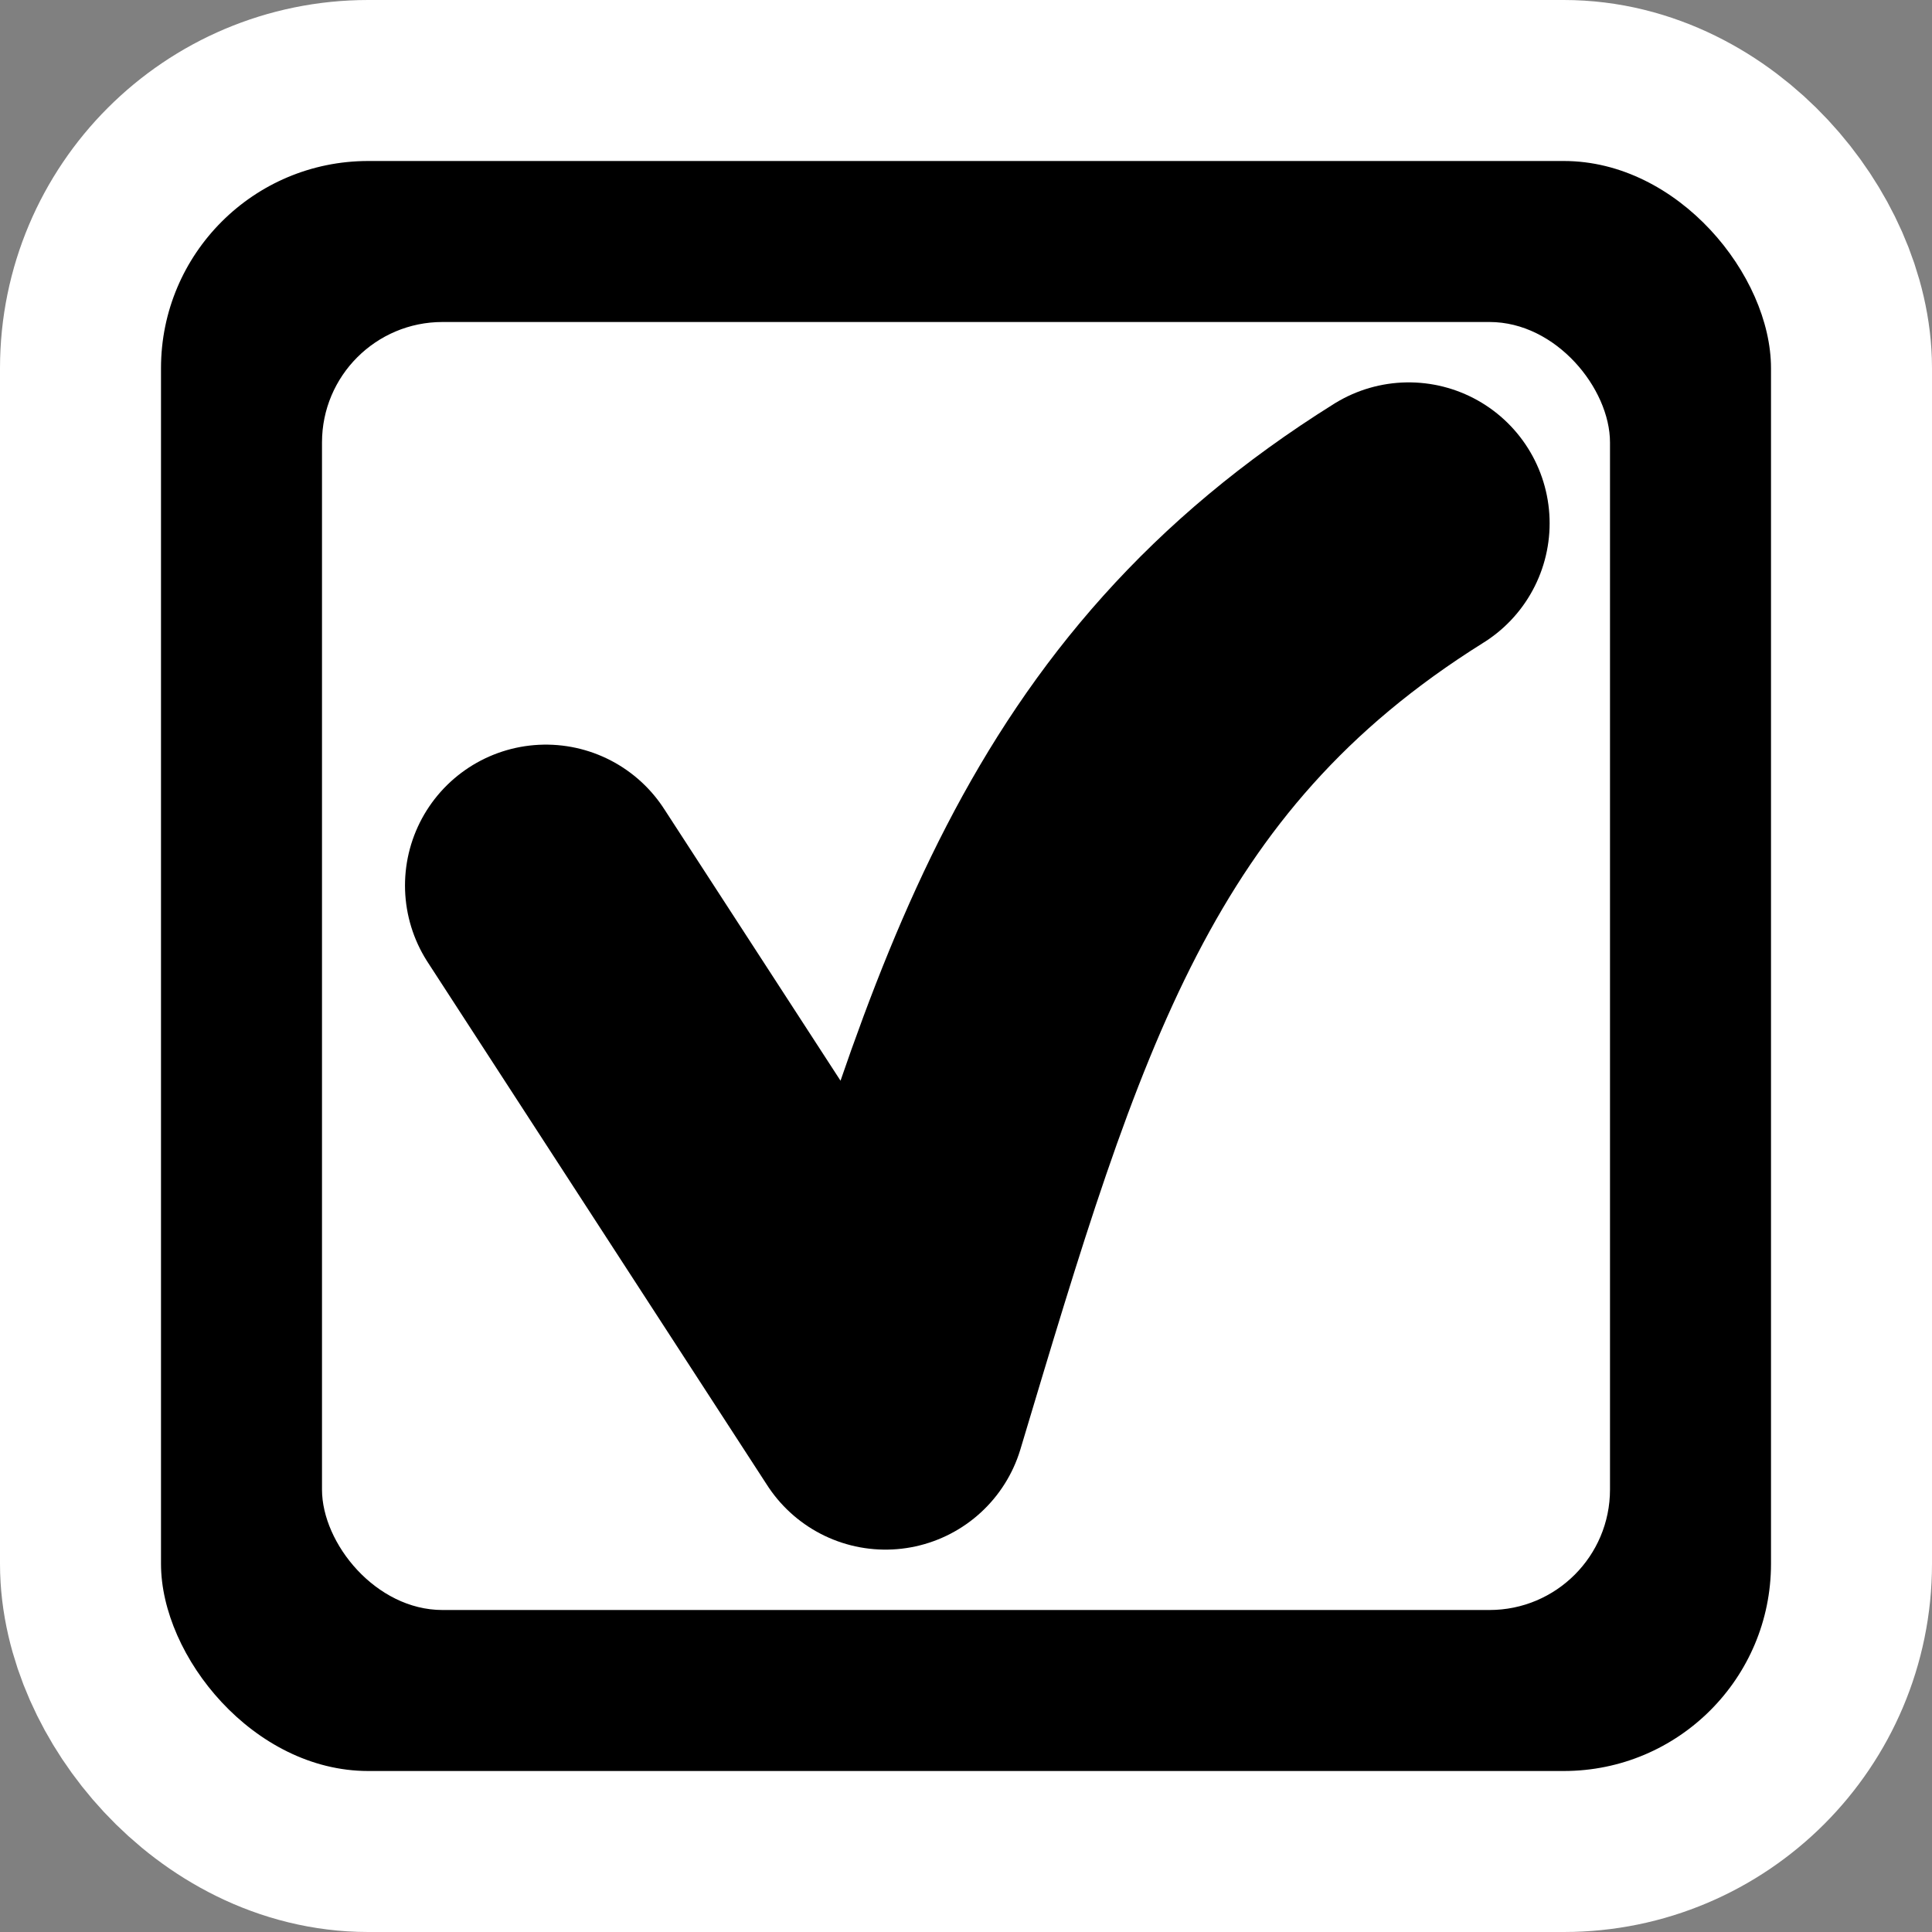 <?xml version="1.0" encoding="UTF-8"?>
<!-- Created with Inkscape (http://www.inkscape.org/) -->
<svg id="svg1307" width="48px" height="48px" xmlns="http://www.w3.org/2000/svg" xmlns:cc="http://creativecommons.org/ns#" xmlns:dc="http://purl.org/dc/elements/1.1/" xmlns:rdf="http://www.w3.org/1999/02/22-rdf-syntax-ns#">
 <rect width="100%" height="100%" fill="#808080" stroke="none"/>
 <g id="layer1">
  <rect id="rect2190" x="4" y="4" width="40" height="40" ry="5.147" style="fill-rule:evenodd;fill:#fff;stroke-width:8;stroke:#fff"/>
  <rect id="rect1315" x="4" y="4" width="40" height="40" ry="5.147" style="fill-rule:evenodd"/>
  <rect id="rect3087" x="8" y="8" width="32" height="32" ry="2.993" style="fill-rule:evenodd;fill:#fff"/>
  <path id="path3065" d="m13.562 22 8.438 13c3-10 5-17 13-22" style="fill:none;stroke-linecap:round;stroke-linejoin:round;stroke-width:7;stroke:#000"/>
 </g>
</svg>
